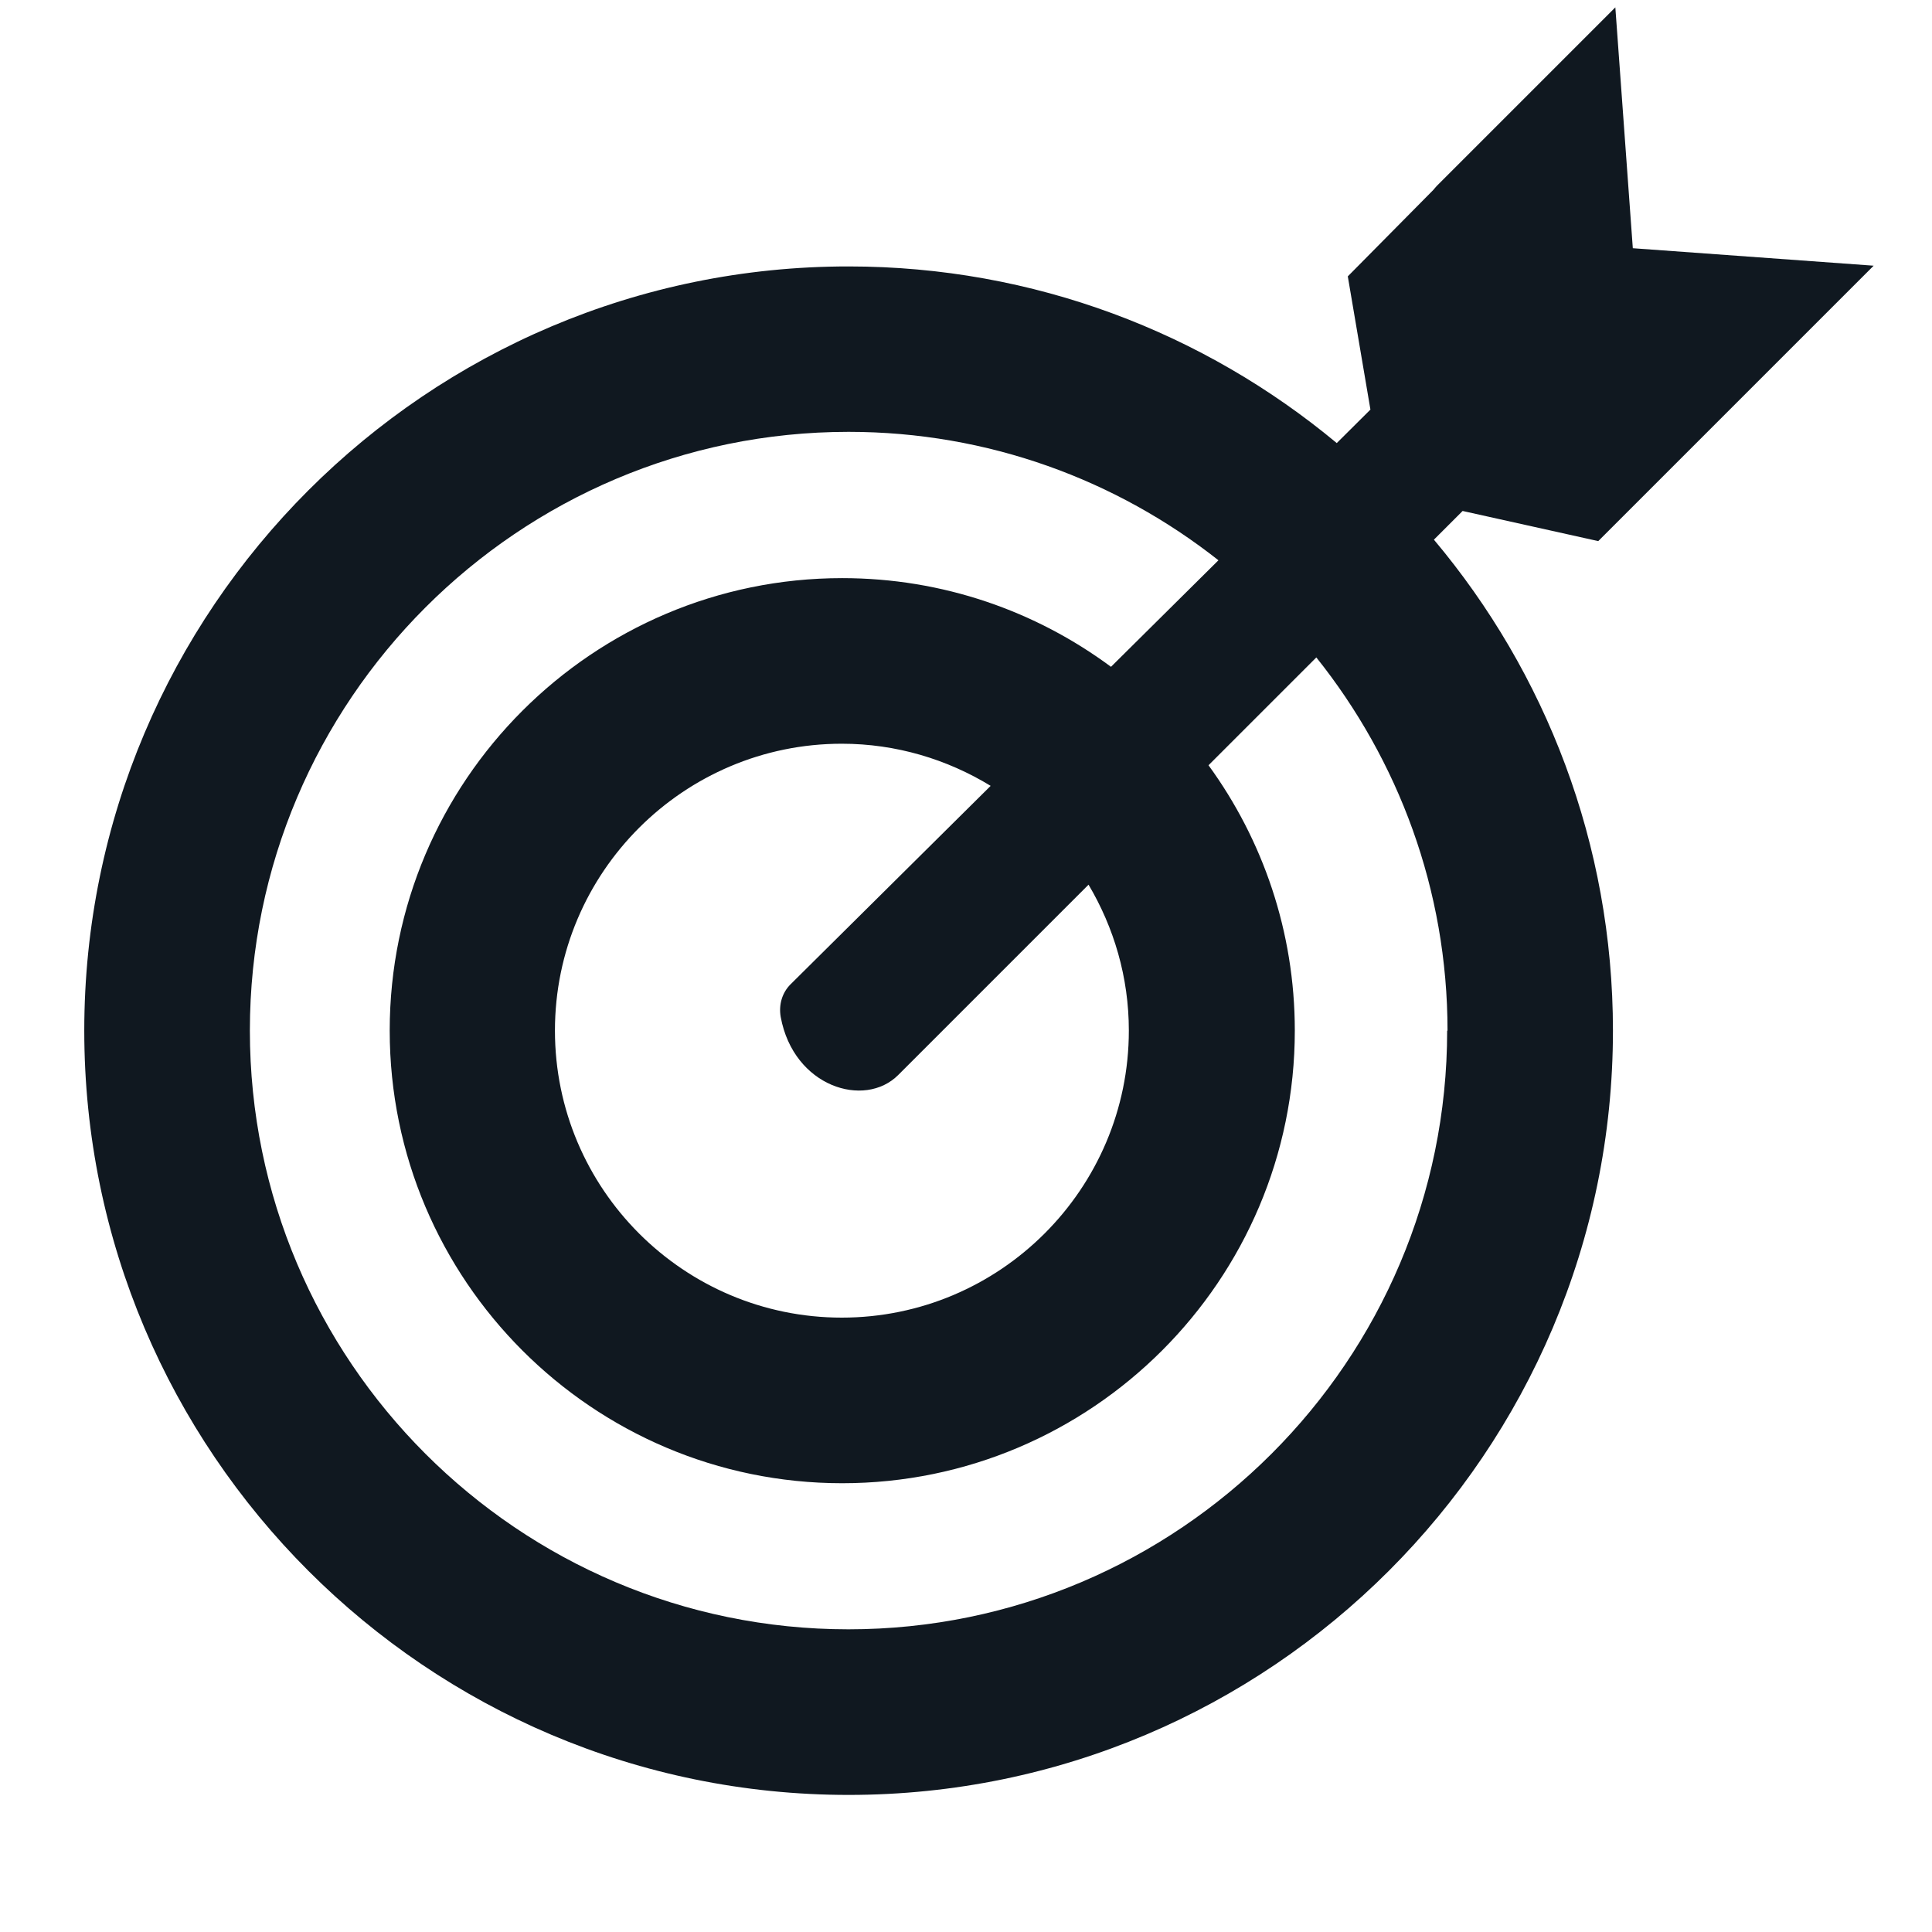 <?xml version="1.0" encoding="UTF-8"?>
<svg id="Layer_1" data-name="Layer 1" xmlns="http://www.w3.org/2000/svg" viewBox="0 0 105 105">
  <defs>
    <style>
      .cls-1 {
        fill: #101820;
      }
    </style>
  </defs>
  <path class="cls-1" d="m86.86,29.41l6.68-6.68h0l8.29-8.29-13.09-.95-.95-13.09-9.69,9.69c-.07.07-.13.15-.2.23l-4.65,4.7,1.23,7.24h0s-1.83,1.82-1.83,1.82c-7.2-5.99-16.45-9.6-26.53-9.6C23.21,14.47,4.58,33.1,4.58,56.01s18.63,41.54,41.54,41.54,41.54-18.63,41.54-41.54c0-10.15-3.66-19.46-9.73-26.68l1.56-1.56,7.38,1.64Zm-7.32-1.7h0s0,0,0,0h0Zm-18.19,28.3c0,8.6-7,15.6-15.6,15.6s-15.59-7-15.59-15.6,7-15.59,15.59-15.59c2.96,0,5.73.85,8.09,2.29l-10.88,10.79c-.44.44-.65,1.09-.53,1.77.7,3.8,4.56,4.99,6.39,3.15l10.34-10.34c1.38,2.33,2.19,5.03,2.19,7.93Zm17.3,0c0,17.94-14.6,32.54-32.54,32.54S13.58,73.95,13.58,56.01,28.18,23.47,46.12,23.47c7.58,0,14.56,2.61,20.1,6.98l-5.84,5.79c-4.09-3.03-9.14-4.82-14.61-4.82-13.56,0-24.59,11.03-24.59,24.59s11.03,24.6,24.59,24.6,24.6-11.03,24.6-24.6c0-5.38-1.74-10.37-4.69-14.42l5.86-5.86c4.45,5.57,7.13,12.62,7.13,20.29Z"/>
</svg>